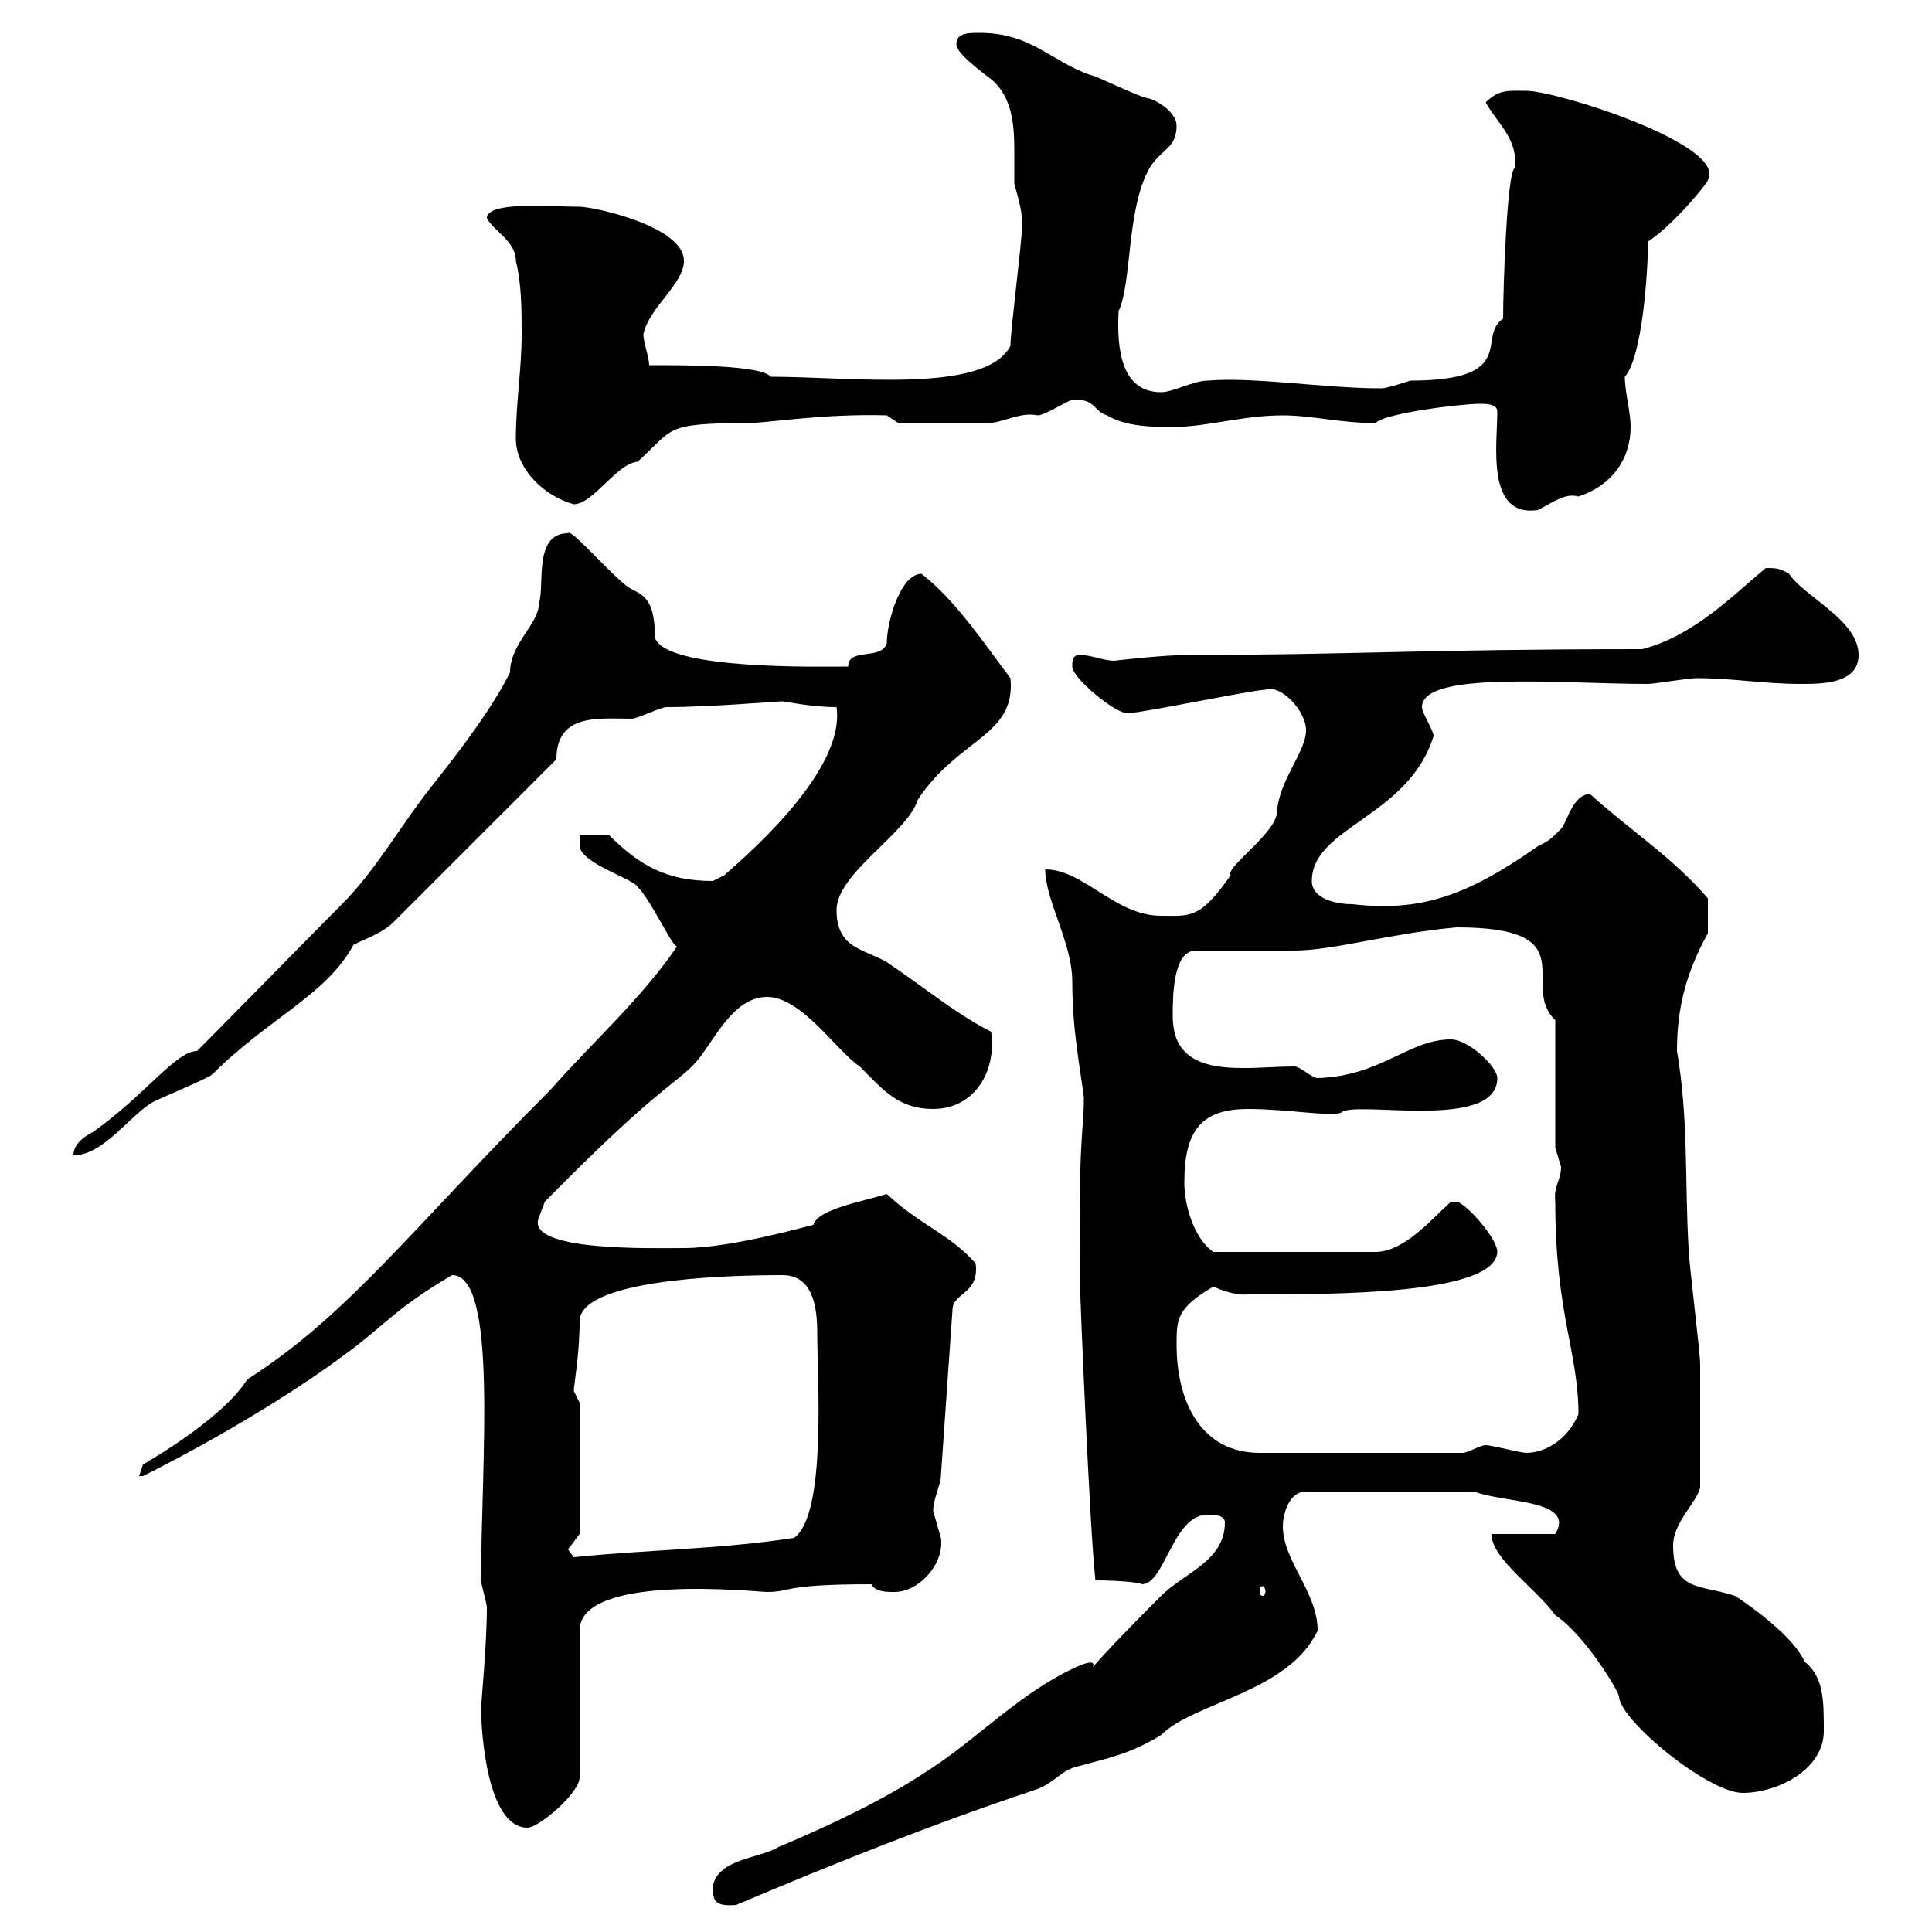 <svg xmlns="http://www.w3.org/2000/svg" xmlns:xlink="http://www.w3.org/1999/xlink" width="300" height="300"><path d="M110.70 292.80C110.70 294.90 110.70 296.10 114.30 295.80C129.90 289.20 144.90 283.20 161.10 277.80C164.10 276.60 164.70 274.80 167.70 274.20C171.90 273 175.50 272.40 180.30 269.40C185.40 264.30 200.10 262.80 204.60 253.20C204.60 247.20 199.20 242.40 199.20 237C199.20 235.20 200.10 231.60 202.80 231.60L228.90 231.60C233.40 233.40 244.80 232.80 241.50 238.20L231.60 238.20C231.60 242.10 238.50 246.60 241.50 250.80C246 253.80 251.10 262.20 251.40 263.40C251.40 267 265.20 278.40 270.60 278.40C276 278.40 283.20 274.80 283.20 268.80C283.20 264 283.20 260.40 280.20 258C278.10 253.20 268.50 247.20 269.40 247.80C264 246 259.80 247.20 259.80 240C259.80 236.40 263.40 233.40 264 231C264 224.10 264 215.70 264 211.80C264 210 262.20 195.60 262.20 193.80C261.60 183.30 262.20 173.70 260.40 163.20C260.40 156.30 261.90 150.90 265.20 144.90C265.20 144 265.20 142.80 265.20 139.50C259.80 133.20 253.20 129 246.90 123.30C244.20 123.30 243.30 127.80 242.40 128.70C240.60 130.50 240.60 130.50 238.80 131.40C227.70 139.20 220.50 141.60 210 140.40C207.30 140.40 203.70 139.50 203.70 136.80C203.70 128.40 218.70 126.90 222.60 114.30C222.60 113.40 220.80 110.70 220.80 109.80C220.80 104.10 242.40 106.20 255.90 106.20C256.80 106.20 262.20 105.30 263.40 105.30C269.10 105.30 273.90 106.20 279.60 106.20C282.90 106.20 288.60 106.20 288.60 101.70C288.60 96.30 280.20 92.70 277.80 89.10C276.30 88.20 275.70 88.20 274.20 88.20C269.10 92.40 263.10 98.70 255 100.80C220.80 100.80 209.70 101.70 184.50 101.70C180.60 101.70 172.80 102.60 173.10 102.60C171.30 102.60 169.50 101.70 167.70 101.70C166.50 101.70 166.50 102.60 166.50 103.50C166.50 105.30 173.10 110.70 174.90 110.70C175.50 110.70 175.50 110.70 175.50 110.70C177.30 110.70 194.70 107.10 196.50 107.10C198.90 106.20 202.80 110.40 202.80 113.40C202.80 116.70 198.60 121.20 198.30 126C198.30 129.30 190.20 134.70 191.10 135.90C186.30 142.80 184.80 142.20 180.30 142.20C173.10 142.20 168.30 135 162.30 135C162.30 139.80 166.50 146.40 166.50 152.40C166.50 159.90 167.70 165.60 168.30 170.40C168.30 176.10 167.40 175.80 167.70 199.80C167.70 200.70 169.20 237.60 170.10 245.40C173.40 245.40 177 245.70 177.30 246C180.90 246 182.10 235.20 187.50 235.20C188.40 235.20 190.20 235.20 190.20 236.40C190.20 242.40 183.90 244.20 180.30 247.80C162.90 265.20 173.70 256.20 167.70 258.60C158.70 262.50 151.80 270 144.30 274.80C137.10 279.60 128.70 283.50 120.90 286.80C117.90 288.60 111.60 288.60 110.70 292.80ZM74.70 265.20C74.70 268.80 75.60 283.80 81.90 283.80C83.70 283.80 90 278.40 90 276L90 253.20C90 244.20 117.60 247.20 119.10 247.20C123 247.20 121.20 246 135.30 246C135.90 247.20 137.70 247.20 138.90 247.20C142.80 247.20 146.70 242.70 146.10 238.80C146.10 238.80 144.90 234.60 144.90 234.60C144.90 232.80 146.10 230.40 146.10 229.20L147.90 203.40C147.90 200.70 152.10 201 151.50 196.20C147.60 191.70 142.80 190.20 137.70 185.40C133.80 186.60 126.90 187.80 126.30 190.20C126 190.20 113.70 193.80 106.20 193.80C101.40 193.80 81.30 194.40 83.70 189C83.70 189 84.60 186.60 84.60 186.60C102 168.90 105 168.30 108 165C110.70 162 113.70 154.80 119.10 154.80C124.50 154.80 129.90 163.20 133.50 165.60C137.10 169.20 139.50 172.20 144.90 172.20C151.20 172.20 154.80 166.50 153.90 160.20C148.50 157.50 143.10 153 137.70 149.40C134.10 147.30 129.90 147.30 129.90 141.30C129.90 135.60 141 129.30 142.50 124.20C148.80 114.60 157.80 114.30 156.90 105.30C153 100.20 148.50 93.30 143.10 89.10C139.80 89.10 137.70 96.60 137.70 99.90C136.80 102.60 131.70 100.50 131.70 103.50C127.80 103.50 103.20 104.10 101.70 99C101.70 91.80 99 92.40 97.20 90.90C94.50 88.80 88.50 81.90 88.20 82.80C82.80 82.80 84.60 90.90 83.70 93.60C83.70 96.90 79.20 99.90 79.20 104.40C76.50 109.80 72 115.80 67.50 121.50C62.40 127.80 58.50 135 53.10 140.40C49.50 144 34.20 159.60 30.60 163.20C27.30 163.20 22.50 170.10 14.40 175.80C13.20 176.40 11.40 177.60 11.40 179.40C16.20 179.40 20.40 172.80 24 171C25.20 170.40 32.40 167.40 33 166.80C41.70 158.10 50.70 154.50 54.90 146.70C56.70 145.80 59.40 144.90 61.20 143.10L86.40 117.90C86.40 110.70 93 111.60 98.10 111.60C99 111.60 102.60 109.80 103.50 109.80C110.40 109.80 120.60 108.90 121.50 108.90C121.80 108.90 126 109.80 129.90 109.80C131.40 120.30 114 134.40 112.50 135.90C112.50 135.90 110.70 136.80 110.70 136.80C103.50 136.80 99.30 134.40 94.50 129.60L90 129.60L90 131.40C90.30 134.10 98.40 136.50 99 137.70C101.40 140.10 105 148.50 105.30 146.70C99.90 154.80 91.80 162 85.50 169.20C63.90 190.80 54.30 204 38.40 214.20C34.20 220.80 21.60 227.70 22.20 227.40C22.20 227.40 21.60 229.20 21.60 229.20L22.20 229.20C31.80 224.40 44.40 217.20 54 210C59.70 205.80 61.50 203.10 70.20 198C77.40 198 74.70 227.40 74.70 245.40C74.70 246 75.60 249 75.60 249.60C75.60 255.30 74.70 264.60 74.70 265.20ZM196.50 247.20C196.50 247.50 196.20 247.80 196.20 247.80C195.60 247.80 195.60 247.50 195.60 247.20C195.60 246.60 195.60 246.30 196.20 246.30C196.20 246.30 196.50 246.60 196.50 247.20ZM88.20 240.60L90 238.20L90 217.80C90 217.80 89.10 216 89.10 216C89.10 215.10 90 210.30 90 205.20C90 198.90 111 198 121.50 198C126.30 198 126.90 203.10 126.90 207C126.90 213.90 128.40 235.20 123.30 238.80C111.60 240.60 100.80 240.60 89.10 241.80ZM182.70 208.80C182.70 204.90 182.70 203.10 188.40 199.80C192 201.30 193.20 201 193.80 201C207.60 201 232.20 201 232.50 194.40C232.50 192.30 227.70 186.90 226.20 186.60L225.30 186.60C222.60 189 218.10 194.40 213.60 194.40L188.40 194.40C185.40 192.30 183.90 187.20 183.90 183.60C183.90 175.50 186.60 172.20 193.80 172.20C199.80 172.20 206.40 173.40 208.20 172.80C210 170.70 232.50 175.80 232.50 167.40C232.50 165.60 228 161.40 225.30 161.40C218.70 161.40 214.50 167.10 204.60 167.40C203.70 167.40 201.90 165.60 201 165.60C193.50 165.60 182.10 168 182.10 157.80C182.10 154.80 182.10 147.60 185.70 147.60C188.40 147.60 198.30 147.60 201 147.60C207 147.60 216 144.90 226.20 144C246.60 144 235.80 153 241.50 158.40L241.50 178.20C241.50 178.20 242.40 181.20 242.40 181.20C242.40 183.30 241.20 184.20 241.50 186.60C241.50 204 245.10 210 245.10 219.60C243.30 223.80 239.70 225.60 237 225.60C236.10 225.60 231.60 224.40 230.70 224.40C229.80 224.40 228 225.60 227.10 225.60L195.60 225.60C186.60 225.60 182.70 217.80 182.70 208.80ZM232.50 63.90C232.50 69 230.70 80.40 238.80 79.20C241.20 78 243 76.50 245.10 77.10C250.50 75.30 253.20 71.10 253.20 66.30C253.20 63.90 252.30 60.90 252.30 58.50C255 55.50 255.90 42.30 255.90 37.50C260.10 34.80 265.80 27.60 265.20 27.90C268.20 22.50 241.80 14.10 237 14.10C234.30 14.10 232.80 13.80 230.70 15.90C232.50 19.20 235.80 21.60 235.20 26.10C234 26.70 233.40 44.70 233.40 49.50C229.20 52.20 236.10 59.10 219 59.10C219 59.10 215.40 60.30 214.50 60.30C205.50 60.30 195 58.50 187.50 59.10C185.40 59.10 182.10 60.90 180.30 60.90C174 60.90 173.40 54 173.70 48.30C175.80 43.80 174.90 32.40 178.50 26.10C180.30 23.10 182.70 23.10 182.70 19.50C182.70 17.70 180.30 15.90 178.50 15.30C177.30 15.30 170.10 11.70 169.50 11.70C163.20 9.60 160.20 5.10 152.10 5.10C150.30 5.10 148.50 5.10 148.50 6.90C148.50 8.10 151.50 10.50 153.90 12.30C157.20 15 157.50 19.50 157.50 23.40C157.50 25.20 157.50 27 157.50 28.50C159.30 34.80 158.40 33.90 158.70 35.10C158.70 37.50 156.90 51.30 156.90 53.70C153 61.20 132.30 58.50 119.70 58.50C118.20 56.70 106.80 56.70 100.80 56.70C100.80 55.50 99.90 53.10 99.90 51.90C100.80 47.70 106.20 44.10 106.20 40.50C106.20 35.10 92.10 32.10 90 32.10C85.20 32.10 75.60 31.20 75.60 33.90C76.80 36 80.10 37.50 80.10 40.50C81 44.10 81 48.30 81 51.90C81 57.30 80.10 62.70 80.10 68.10C80.10 72.90 84.60 77.10 89.10 78.30C92.10 78.30 95.70 72 99 71.70C104.70 66.60 102.90 65.70 116.10 65.70C119.10 65.70 127.80 64.20 137.70 64.50L139.50 65.70C142.80 65.70 149.40 65.70 153.30 65.70C155.70 65.70 158.40 63.90 161.10 64.50C162.30 64.50 165.90 62.10 166.50 62.10C170.10 61.80 169.80 63.90 171.90 64.50C174.90 66.30 179.10 66.30 182.10 66.30C187.50 66.30 192.90 64.50 199.20 64.50C203.70 64.50 208.20 65.70 213.60 65.70C214.80 64.20 226.80 62.70 229.80 62.70C230.70 62.70 232.50 62.70 232.50 63.90Z"/></svg>